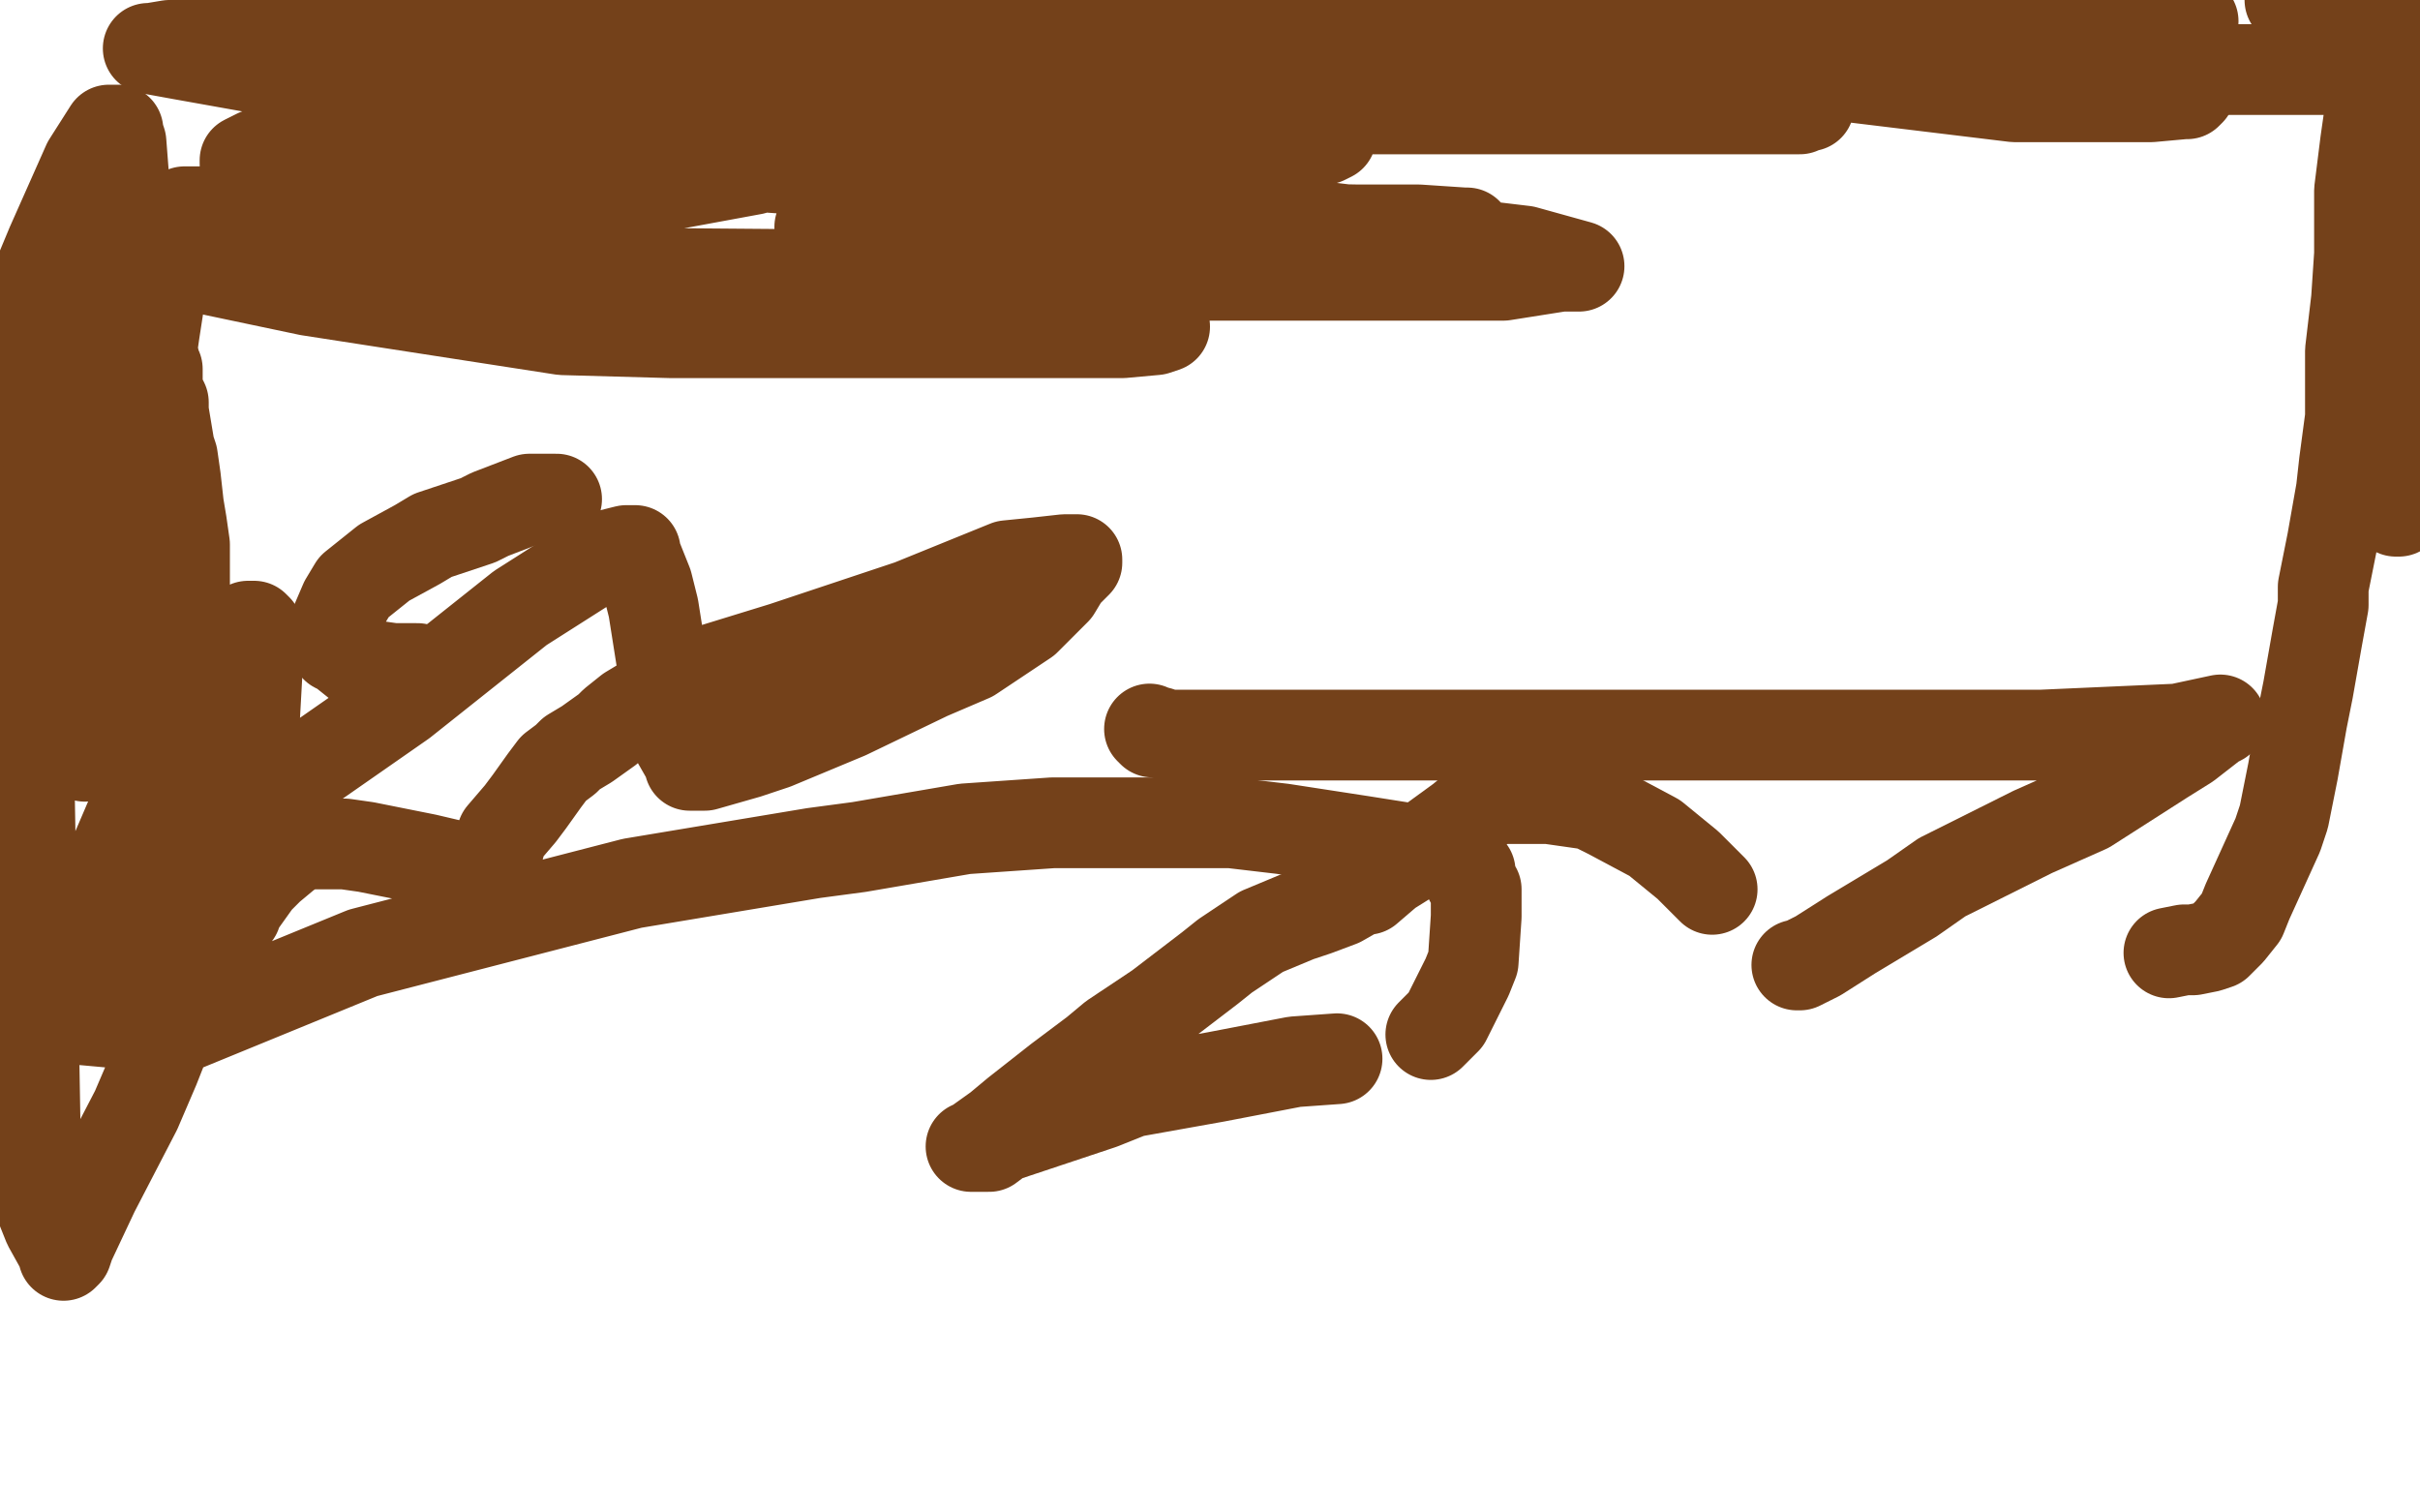 <?xml version="1.0" standalone="no"?>
<!DOCTYPE svg PUBLIC "-//W3C//DTD SVG 1.1//EN"
"http://www.w3.org/Graphics/SVG/1.1/DTD/svg11.dtd">

<svg width="800" height="500" version="1.1" xmlns="http://www.w3.org/2000/svg" xmlns:xlink="http://www.w3.org/1999/xlink" style="stroke-antialiasing: false"><desc>This SVG has been created on https://colorillo.com/</desc><rect x='0' y='0' width='800' height='500' style='fill: rgb(255,255,255); stroke-width:0' /><polyline points="153,224 153,222 153,222 150,219 150,219" style="fill: none; stroke: #ffffff; stroke-width: 30; stroke-linejoin: round; stroke-linecap: round; stroke-antialiasing: false; stroke-antialias: 0; opacity: 1.0"/>
<polyline points="192,140 191,140 191,140 186,141 186,141 178,146 178,146 170,149 170,149 156,155 156,155 142,165 142,165 136,170 136,170 121,188 107,216 103,231 102,248 104,254 106,256 115,264 135,269 145,269 168,268 177,264 178,264 179,261 173,252" style="fill: none; stroke: #ffffff; stroke-width: 30; stroke-linejoin: round; stroke-linecap: round; stroke-antialiasing: false; stroke-antialias: 0; opacity: 1.0"/>
<polyline points="184,165 183,165 183,165 175,165 175,165 162,170 162,170 158,172 158,172 143,177 138,180 127,186 117,194 114,199 111,206 111,210 111,214 113,215 118,219 123,220 130,221 135,221 136,221 137,221 138,221" style="fill: none; stroke: #74411a; stroke-width: 30; stroke-linejoin: round; stroke-linecap: round; stroke-antialiasing: false; stroke-antialias: 0; opacity: 1.0"/>
<polyline points="380,241 381,242 381,242 383,242 383,242 386,243 386,243 404,243 404,243 439,243 439,243 464,243 464,243 548,243 634,243 675,243 720,241 734,238 732,239 723,246 715,251 690,267 672,275 642,290 632,297 612,309 601,316 597,318 595,319 594,319" style="fill: none; stroke: #74411a; stroke-width: 30; stroke-linejoin: round; stroke-linecap: round; stroke-antialiasing: false; stroke-antialias: 0; opacity: 1.0"/>
<polyline points="566,294 563,291 563,291 558,286 558,286 547,277 547,277 532,269 532,269 526,266 526,266 512,264 512,264 501,264 499,264 495,264 494,264 493,265 492,265 489,266 483,271 472,279 467,283 459,288 452,294 450,294 443,298 435,301 429,303 417,308 405,316 400,320 383,333 368,343 362,348 350,357 336,368 330,373 323,378 322,379 321,379 322,379 327,379 331,376 346,371 364,365 374,361 402,356 428,351 442,350" style="fill: none; stroke: #74411a; stroke-width: 30; stroke-linejoin: round; stroke-linecap: round; stroke-antialiasing: false; stroke-antialias: 0; opacity: 1.0"/>
<polyline points="473,342 478,337 478,337 485,323 485,323 487,318 487,318 488,303 488,303 488,294 488,294 486,291 486,291 486,288 486,288 485,287 483,286 480,284 474,282 469,281 450,278 424,274 407,272 381,272 357,272 348,272 319,274 284,280 269,282 209,292 120,315 59,340 4,335 50,294 100,255 133,232 172,201 194,187 199,184 207,182 209,182 210,182 210,183 214,193 216,201 219,220 222,239 224,245 228,252 228,253 229,253 233,253 247,249 256,246 280,236 307,223 321,217 339,205 349,195 352,190 356,186 356,185 355,185 352,185 343,186 333,187 301,200 259,214 233,222 227,225 216,230 213,232 208,235 203,239 201,241 194,246 189,249 187,251 183,254 180,258 175,265 172,269 166,276 165,280 163,283 163,286 163,289 162,290 161,290 158,288 141,284 121,280 114,279 107,279 102,279 100,279 95,282 89,287 85,291 80,298 78,301 78,302 76,302 68,307 61,310 42,322 28,333 26,335 26,336 27,336 28,336 33,334 38,331 41,328 47,324 54,319 55,318 61,313 63,309 64,308 66,302 69,294 69,289 70,278 70,263 69,251 68,239 66,234 63,228 62,223 62,222 62,218 61,213 61,210 61,204 61,196 61,191 61,180 60,173 59,167 58,158 57,151 56,148 55,142 54,136 54,133 52,129 52,126 52,125 52,122 51,120 51,119 50,115 50,110 49,104 47,87 45,79 41,60 40,47 39,44 39,43 38,43 36,43 29,54 17,81 7,105 12,395 16,405 21,414 21,415 22,414 23,411 31,394 45,367 51,353 66,315 78,281 80,264 84,240 85,222 85,217 85,208 84,207 83,207 82,207 74,216 58,239 51,252 39,280 33,294 29,307 28,311 29,311 31,311 35,305 41,292 44,283 47,266 51,245 52,235 55,216 57,204 58,201 58,198 59,197 59,196 58,197 55,202 43,220 37,230 30,242 29,249 28,250 29,246 29,243 31,236 34,230 41,215 45,203 47,200 49,194 49,192 50,192 50,193 48,202 47,209 46,217 41,234 37,243 37,246 36,247 36,246 36,243 37,229 37,219 37,204 36,186 35,174 32,156 31,151 30,141 30,133 30,132 30,129 30,128 30,127 29,127 27,132 25,141 21,160 19,176 17,217 17,238 18,242 19,246 21,243 26,230 29,223 33,200 39,177 41,163 45,145 49,124 51,110 55,84 58,72" style="fill: none; stroke: #74411a; stroke-width: 30; stroke-linejoin: round; stroke-linecap: round; stroke-antialiasing: false; stroke-antialias: 0; opacity: 1.0"/>
<polyline points="50,70 47,79 47,79 41,89 41,89 31,111 31,111 22,132 22,132 19,139 19,139 17,151 17,151 16,156 16,156 16,157 16,158 20,154 23,150 35,135 43,122 53,98 60,81 61,74 61,70 62,70 63,70 64,70 66,70" style="fill: none; stroke: #74411a; stroke-width: 30; stroke-linejoin: round; stroke-linecap: round; stroke-antialiasing: false; stroke-antialias: 0; opacity: 1.0"/>
<polyline points="311,30 310,30 310,30 309,30 309,30 309,31 309,31 308,32 308,32 307,33 307,33 303,36 303,36 289,42 281,45 249,56 211,63 181,63 137,63 108,60 98,58 84,55 81,54 81,53 85,51 107,46 123,44 191,44 280,52 343,62 433,77 477,77 483,77 485,77 484,77 469,76 449,76 394,75 315,64 279,59 180,37 106,27 88,23 60,18 49,16 50,16 56,15 101,15 155,15 250,15 375,15 431,15 475,15 477,15 474,15 463,16 451,19 424,21 342,36 267,41 211,41 145,41 121,41 120,40 125,40 144,43 236,54 362,63 412,72 504,83 522,88 516,88 497,91 469,91 410,91 294,91 169,90 129,83 71,72 65,71 67,71 78,73 90,74 121,80 205,91 309,99 342,100 383,107 385,108 382,109 371,110 359,110 309,110 222,110 186,109 102,96 64,88 61,87 62,85 77,82 107,77 119,76 141,76 143,76 141,76 137,76 126,76 118,75 101,70 96,64 96,61 98,53 107,40 118,33 157,26 237,25 271,32 356,47 384,59 386,60 386,61 383,64 379,66 364,68 345,71 335,72 309,75 286,75 277,75 271,75 274,75 285,73 297,71 322,67 388,55 428,47 438,46 440,45 439,45 435,45 428,45 397,45 380,45 355,43 350,41 352,40 363,38 375,36 399,36 467,36 532,36 554,36 580,36 595,36 597,35 598,35 596,34 589,32 581,31 551,26 535,24 468,8 666,32 682,32 711,32 722,31 723,31 724,30" style="fill: none; stroke: #74411a; stroke-width: 30; stroke-linejoin: round; stroke-linecap: round; stroke-antialiasing: false; stroke-antialias: 0; opacity: 1.0"/>
<polyline points="519,16 474,7 463,5 452,3 451,3 453,2 459,1 683,7 685,7 690,7 693,7 701,7 707,7 710,7" style="fill: none; stroke: #74411a; stroke-width: 30; stroke-linejoin: round; stroke-linecap: round; stroke-antialiasing: false; stroke-antialias: 0; opacity: 1.0"/>
<polyline points="725,7 724,7 721,7 709,9 690,10 682,10 662,10 638,10 623,10 596,10 573,6 567,6 559,6 560,6 577,7 596,10 662,22 728,23 750,23 782,23 798,23 757,0 760,1 766,1 769,2 770,2 770,3 771,3 771,4 772,4 772,5 773,6 773,7 774,8 774,9 775,9 776,9 778,9 779,9 780,9 781,9 782,9 783,9 784,8 784,7 785,7 786,7 786,6 788,5 788,4 789,3 789,5 789,5 789,6 789,6 789,9 789,9 789,13 789,13 788,16 788,16 788,21 788,21 787,26 787,26 786,29 785,36 784,43 784,47 784,53 784,58 784,60 784,65 784,71 784,75 784,79 784,84 784,86 785,89 785,92 785,93 785,96 786,99 787,101 788,104 788,105 788,108 788,110 789,112 789,115 790,118 790,119 790,123 790,126 790,127 790,132 790,135 791,137 791,139 791,142 791,143 792,143 792,144 792,145 792,147 792,148 792,149 792,151 792,154 792,157 792,163 792,165 792,166 792,167 792,168 792,169 793,169 793,167 794,162 795,157 795,149 795,134 795,117 795,109 795,87 793,66 792,57 788,40 788,29 787,26 787,23 787,22 787,20 787,18 787,17 787,16 787,15 787,14 787,15 787,18 786,25 783,40 782,47 780,63 780,79 780,84 779,99 777,116 777,125 777,138 775,153 774,162 771,179 768,194 768,200 766,211 763,228 761,238 758,255 755,270 753,276 748,287 743,298 741,303 737,308 734,311 733,312 730,313 725,314 722,314 717,315" style="fill: none; stroke: #74411a; stroke-width: 30; stroke-linejoin: round; stroke-linecap: round; stroke-antialiasing: false; stroke-antialias: 0; opacity: 1.0"/>
</svg>
